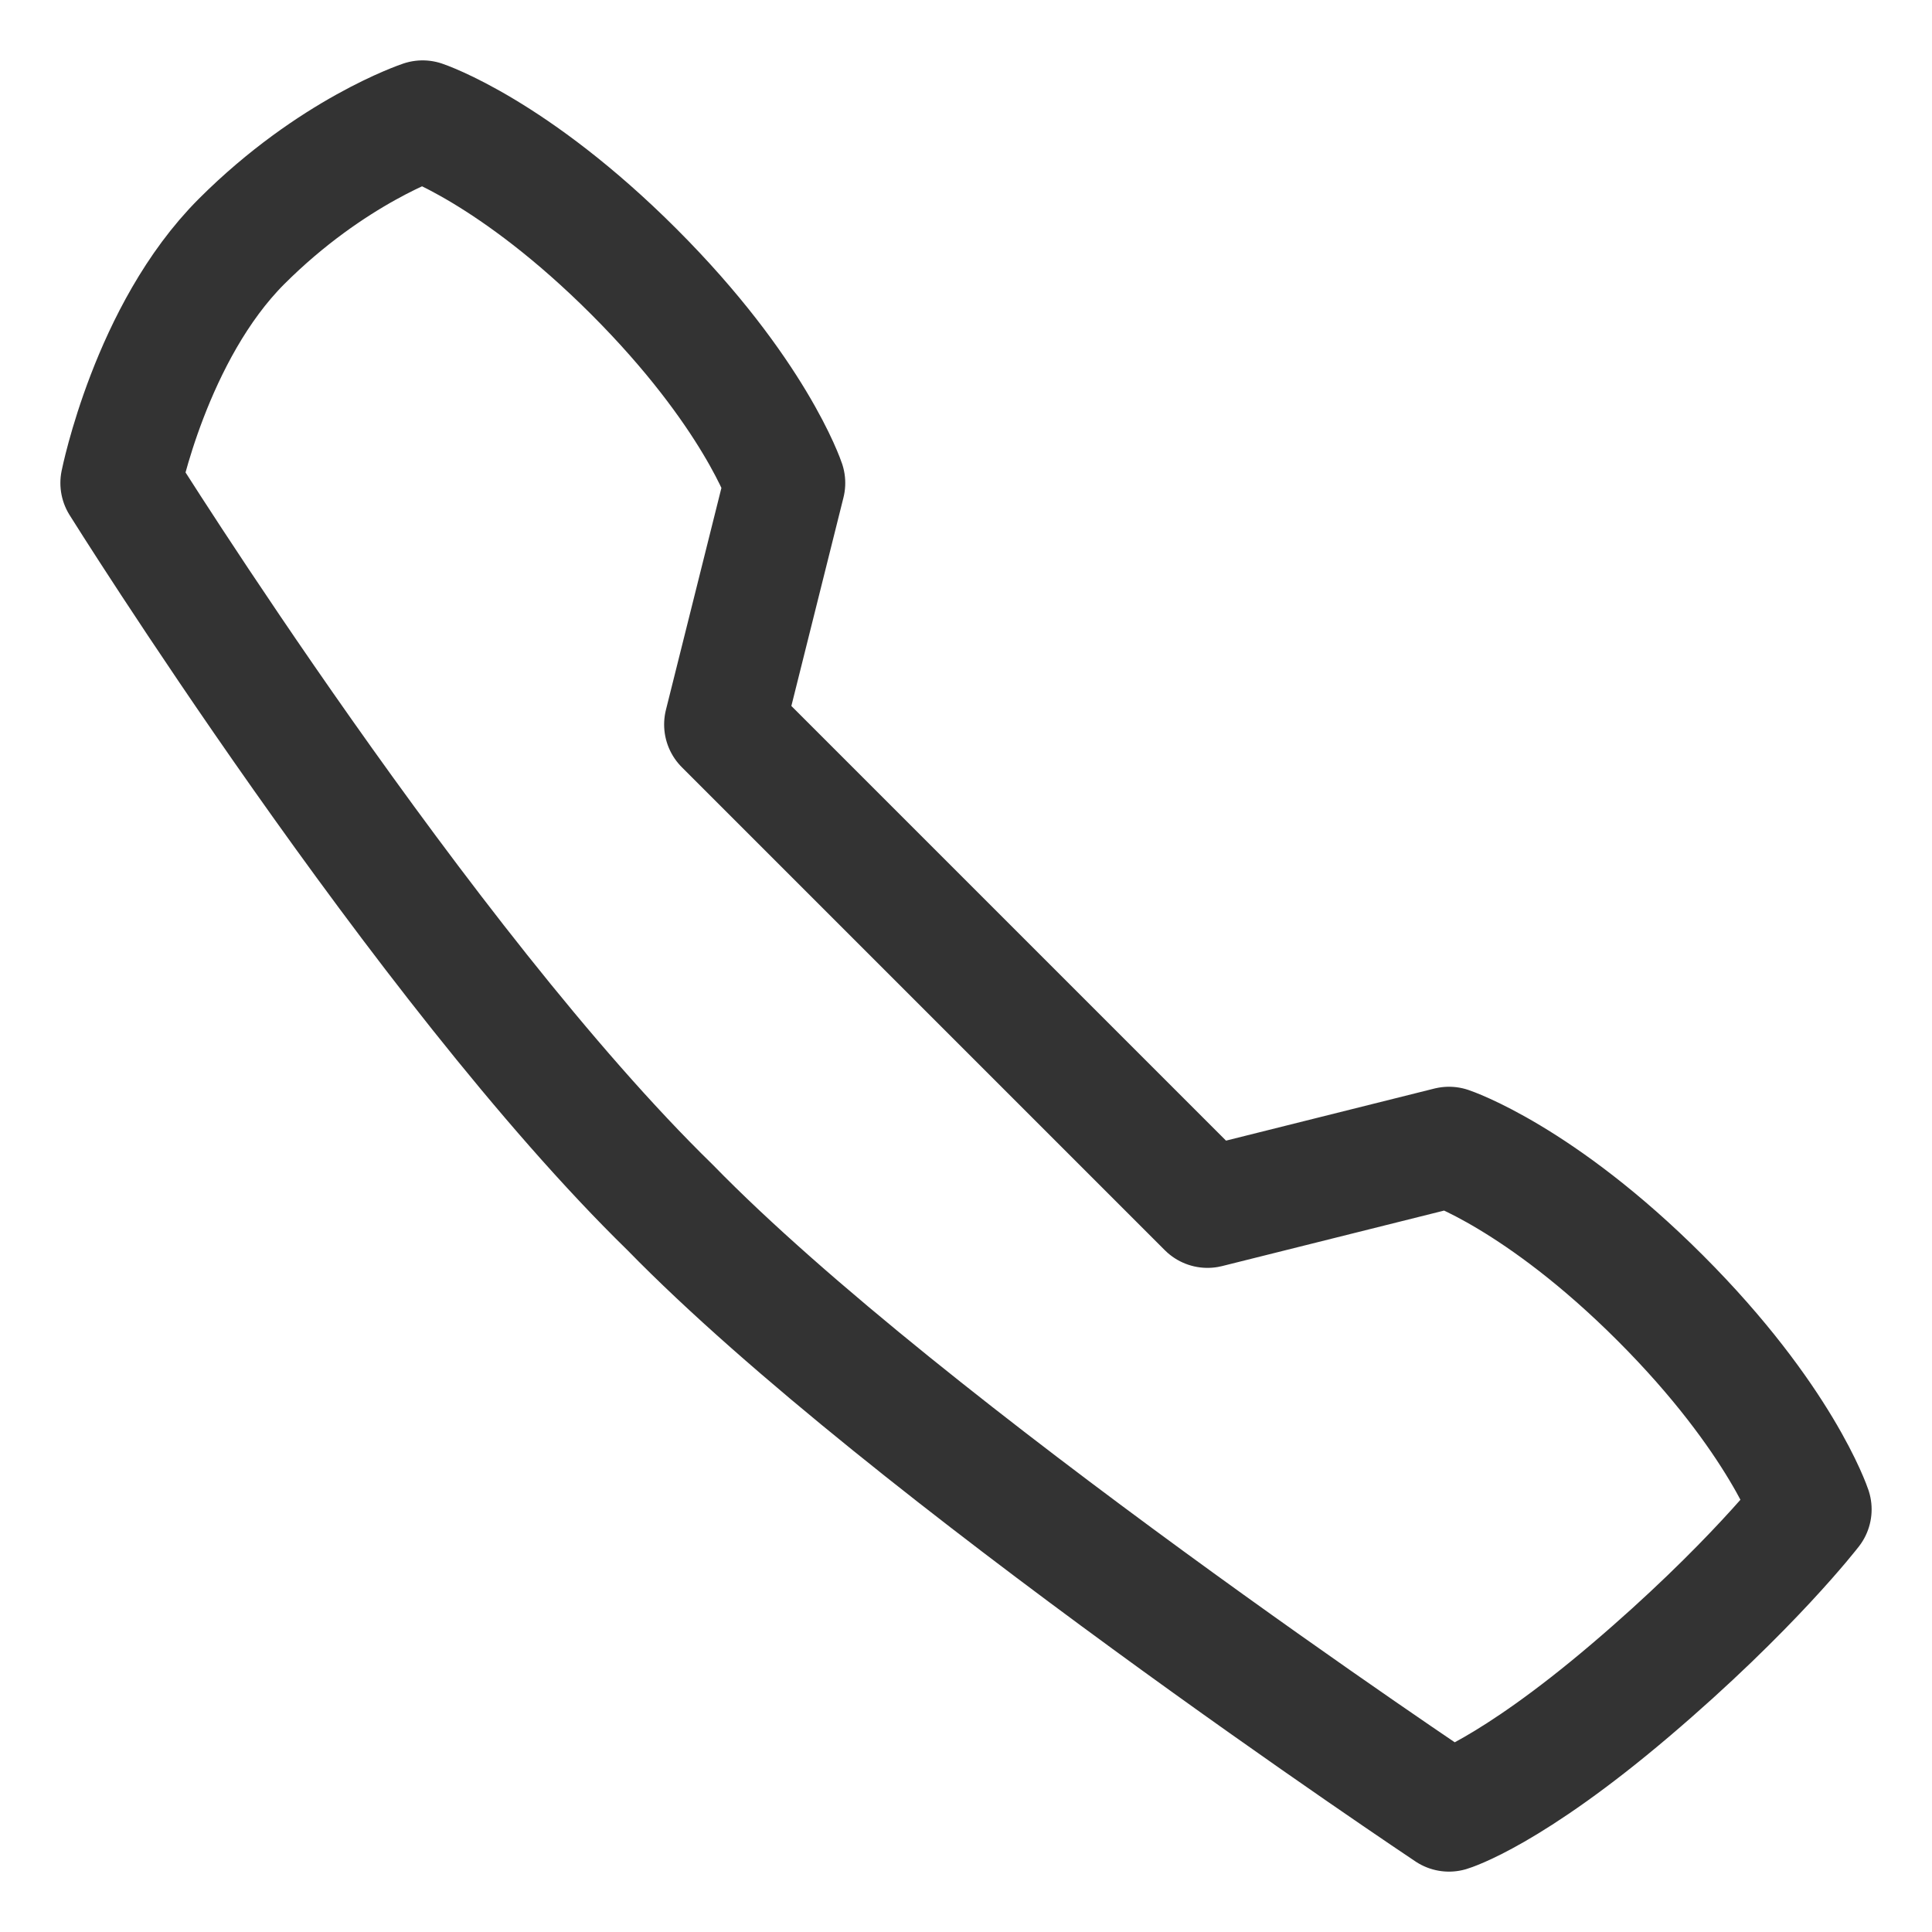 <svg width="32" height="32" viewBox="0 0 32 32" fill="none" xmlns="http://www.w3.org/2000/svg">
<path fill-rule="evenodd" clip-rule="evenodd" d="M2 8C2 8 7 16 11.1 20C15 24 24 30 24 30C24 30 25 29.7 27 28C29 26.3 30 25 30 25C30 25 29.5 23.5 27.5 21.5C25.5 19.5 24 19 24 19L20 20L12 12L13 8C13 8 12.5 6.5 10.5 4.5C8.5 2.5 7 2 7 2C7 2 5.5 2.5 4 4C2.5 5.5 2 8 2 8Z" stroke="#333333" stroke-width="2" stroke-linejoin="round"/>
</svg>
